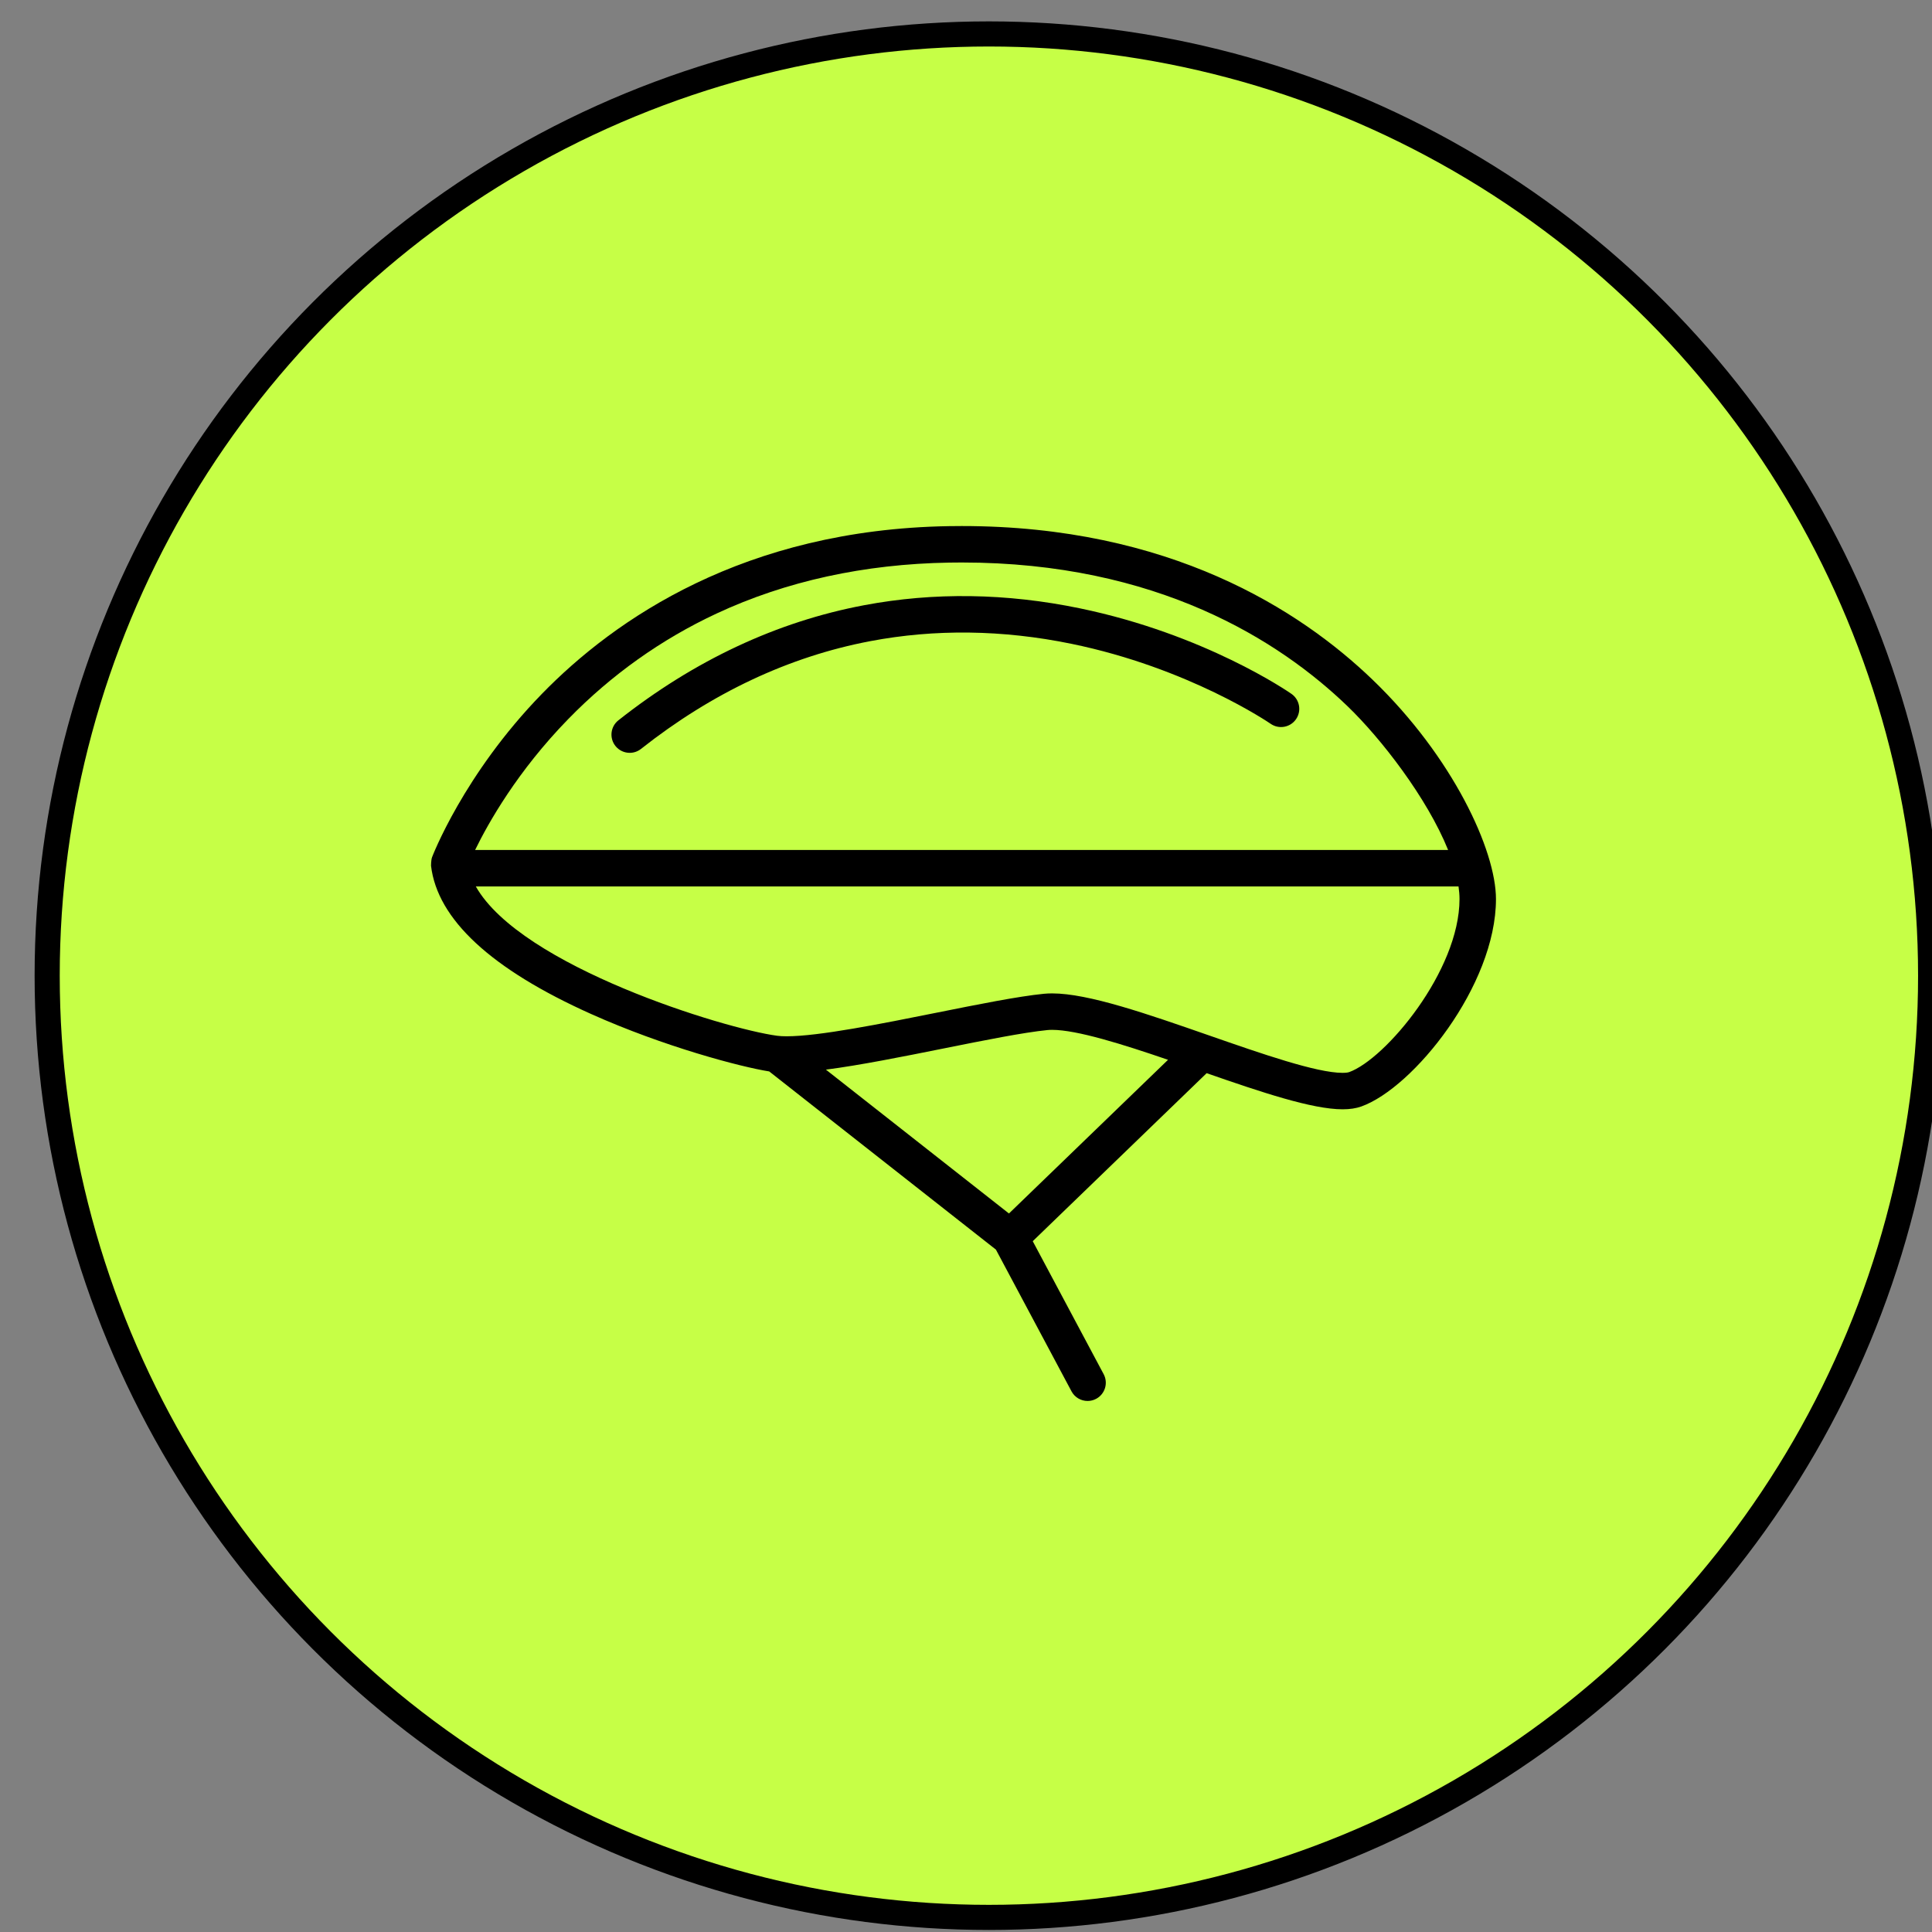 <?xml version="1.0" encoding="UTF-8" standalone="no"?> <svg xmlns="http://www.w3.org/2000/svg" xmlns:xlink="http://www.w3.org/1999/xlink" xmlns:serif="http://www.serif.com/" width="100%" height="100%" viewBox="0 0 308 308" xml:space="preserve" style="fill-rule:evenodd;clip-rule:evenodd;stroke-linecap:round;stroke-miterlimit:1.5;"><rect x="0" y="0" width="308" height="308" fill="#808080" stroke="none"/> <g transform="matrix(1,0,0,1,-7596.66,-8288.57)"> <g transform="matrix(1,0,0,1,-1139.5,614.772)"> <g transform="matrix(0.328,0,0,0.328,4258.45,5605.74)"> <circle cx="14132.2" cy="6779.27" r="457.717" style="fill:rgb(198,255,70);stroke:black;stroke-width:12.21px;"></circle> </g> </g> <g transform="matrix(1,0,0,1,-1139.5,614.772)"> <g id="bicycle-helmet-svgrepo-com.svg" transform="matrix(0.447,0,0,0.447,8889.76,7827.4)"> <g transform="matrix(1,0,0,1,-189.902,-189.902)"> <clipPath id="_clip1"> <rect x="0" y="0" width="379.804" height="379.804"></rect> </clipPath> <g clip-path="url(#_clip1)"> <g> <path d="M335.841,88.734C309.84,63.712 263.307,33.882 189.278,33.882C187.735,33.882 186.16,33.896 184.595,33.922C111.691,35.148 65.51,67.091 39.606,93.673C11.513,122.501 0.362,152.01 0.362,152.01C0.004,152.974 0,155.031 0,155.031C2.25,174.153 21.471,191.95 57.129,207.927C83.1,219.565 110.382,226.774 120.615,228.396L201.464,291.937L228.42,342.479C229.59,344.672 231.837,345.921 234.161,345.921C235.193,345.921 236.24,345.675 237.214,345.155C240.381,343.466 241.58,339.528 239.891,336.361L214.599,288.937L276.622,229.016C296.118,235.794 314.245,241.9 325.11,241.899C327.709,241.898 329.895,241.569 331.792,240.891C350.314,234.276 379.806,197.739 379.806,166.92C379.804,149.529 364.396,116.216 335.841,88.734ZM48.917,102.745C64.307,86.952 82.122,74.277 101.867,65.072C126.61,53.537 154.518,47.429 184.815,46.921C186.307,46.896 187.808,46.883 189.279,46.883C258.977,46.883 302.549,74.737 326.827,98.102C338.877,109.699 355.243,130.839 362.744,149.422L15.721,149.422C20.47,139.679 30.861,121.273 48.917,102.745ZM206.115,279.057L140.837,227.755C152.987,226.18 168.114,223.149 182.9,220.184C197.479,217.26 211.25,214.498 219.852,213.638C220.347,213.588 220.903,213.564 221.506,213.564C230.345,213.564 246.652,218.699 262.852,224.245L206.115,279.057ZM327.418,228.65C327.254,228.709 326.603,228.9 325.107,228.9C315.81,228.901 296.326,222.115 277.483,215.553C255.349,207.844 234.443,200.564 221.505,200.564C220.472,200.564 219.481,200.611 218.557,200.703C209.319,201.627 195.244,204.45 180.343,207.438C160.657,211.385 138.344,215.86 126.847,215.86C125.512,215.86 124.373,215.799 123.464,215.677C104.63,213.166 32.114,190.938 15.974,162.421L366.456,162.421C366.677,163.971 366.805,165.478 366.805,166.921C366.804,192.521 340.387,224.018 327.418,228.65Z" style="fill-rule:nonzero;"></path> <path d="M70.86,114.771C72.271,114.771 73.692,114.314 74.885,113.372C100.197,93.375 127.682,80.448 156.577,74.95C179.713,70.548 203.856,70.856 228.333,75.869C270.177,84.437 298.924,104.05 299.441,104.406C302.389,106.459 306.439,105.731 308.489,102.785C310.54,99.838 309.814,95.787 306.867,93.736C305.625,92.872 275.939,72.458 231.448,63.238C205.24,57.805 179.338,57.429 154.463,62.119C123.374,67.979 93.888,81.791 66.825,103.171C64.008,105.397 63.529,109.484 65.754,112.301C67.038,113.925 68.939,114.771 70.86,114.771Z" style="fill-rule:nonzero;"></path> </g> </g> </g> </g> </g> </g> </svg> 